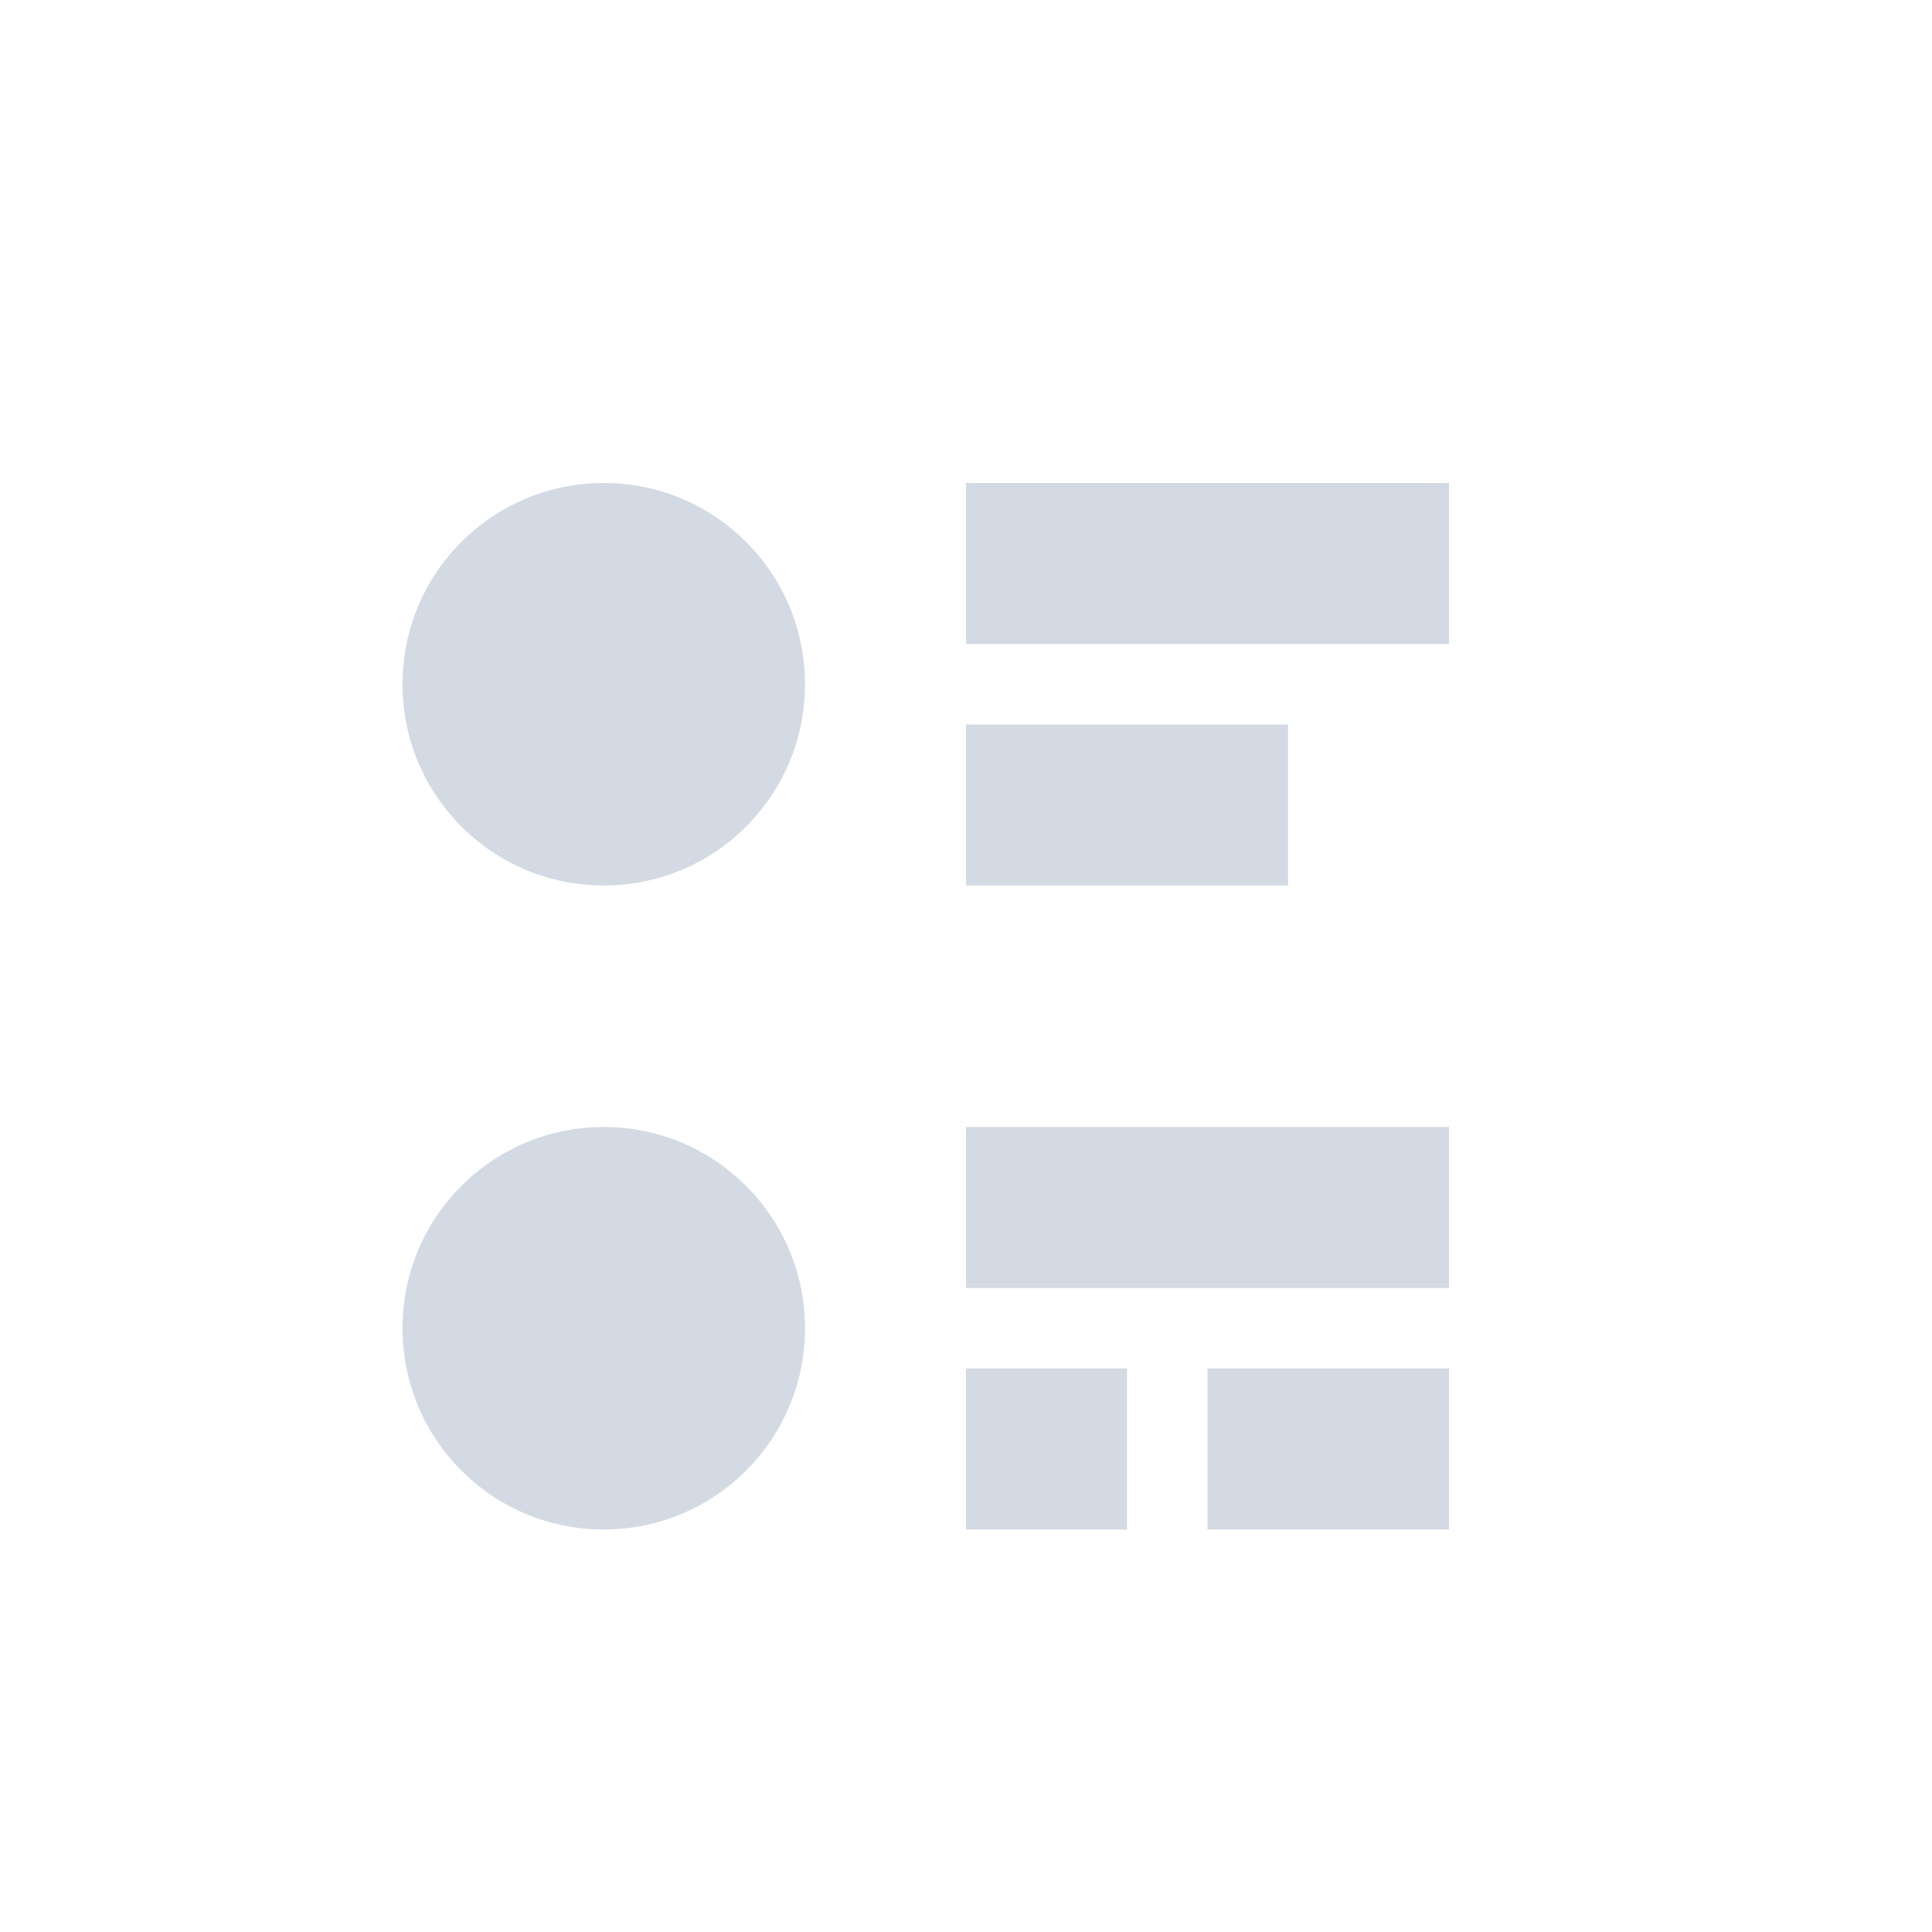 <svg xmlns="http://www.w3.org/2000/svg" width="12pt" height="12pt" version="1.1" viewBox="0 0 12 12">
 <g>
  <path style="fill:rgb(82.745%,85.49%,89.02%)" d="M 3.75 3 C 3.059 3 2.5 3.559 2.5 4.25 C 2.5 4.941 3.059 5.5 3.75 5.5 C 4.441 5.5 5 4.941 5 4.25 C 5 3.559 4.441 3 3.75 3 Z M 6 3 L 6 4 L 9 4 L 9 3 Z M 6 4.5 L 6 5.5 L 8 5.5 L 8 4.5 Z M 3.75 7 C 3.059 7 2.5 7.559 2.5 8.25 C 2.5 8.941 3.059 9.5 3.75 9.5 C 4.441 9.5 5 8.941 5 8.25 C 5 7.559 4.441 7 3.75 7 Z M 6 7 L 6 8 L 9 8 L 9 7 Z M 6 8.5 L 6 9.5 L 7 9.5 L 7 8.5 Z M 7.5 8.5 L 7.5 9.5 L 9 9.5 L 9 8.5 Z M 7.5 8.5"/>
 </g>
</svg>

